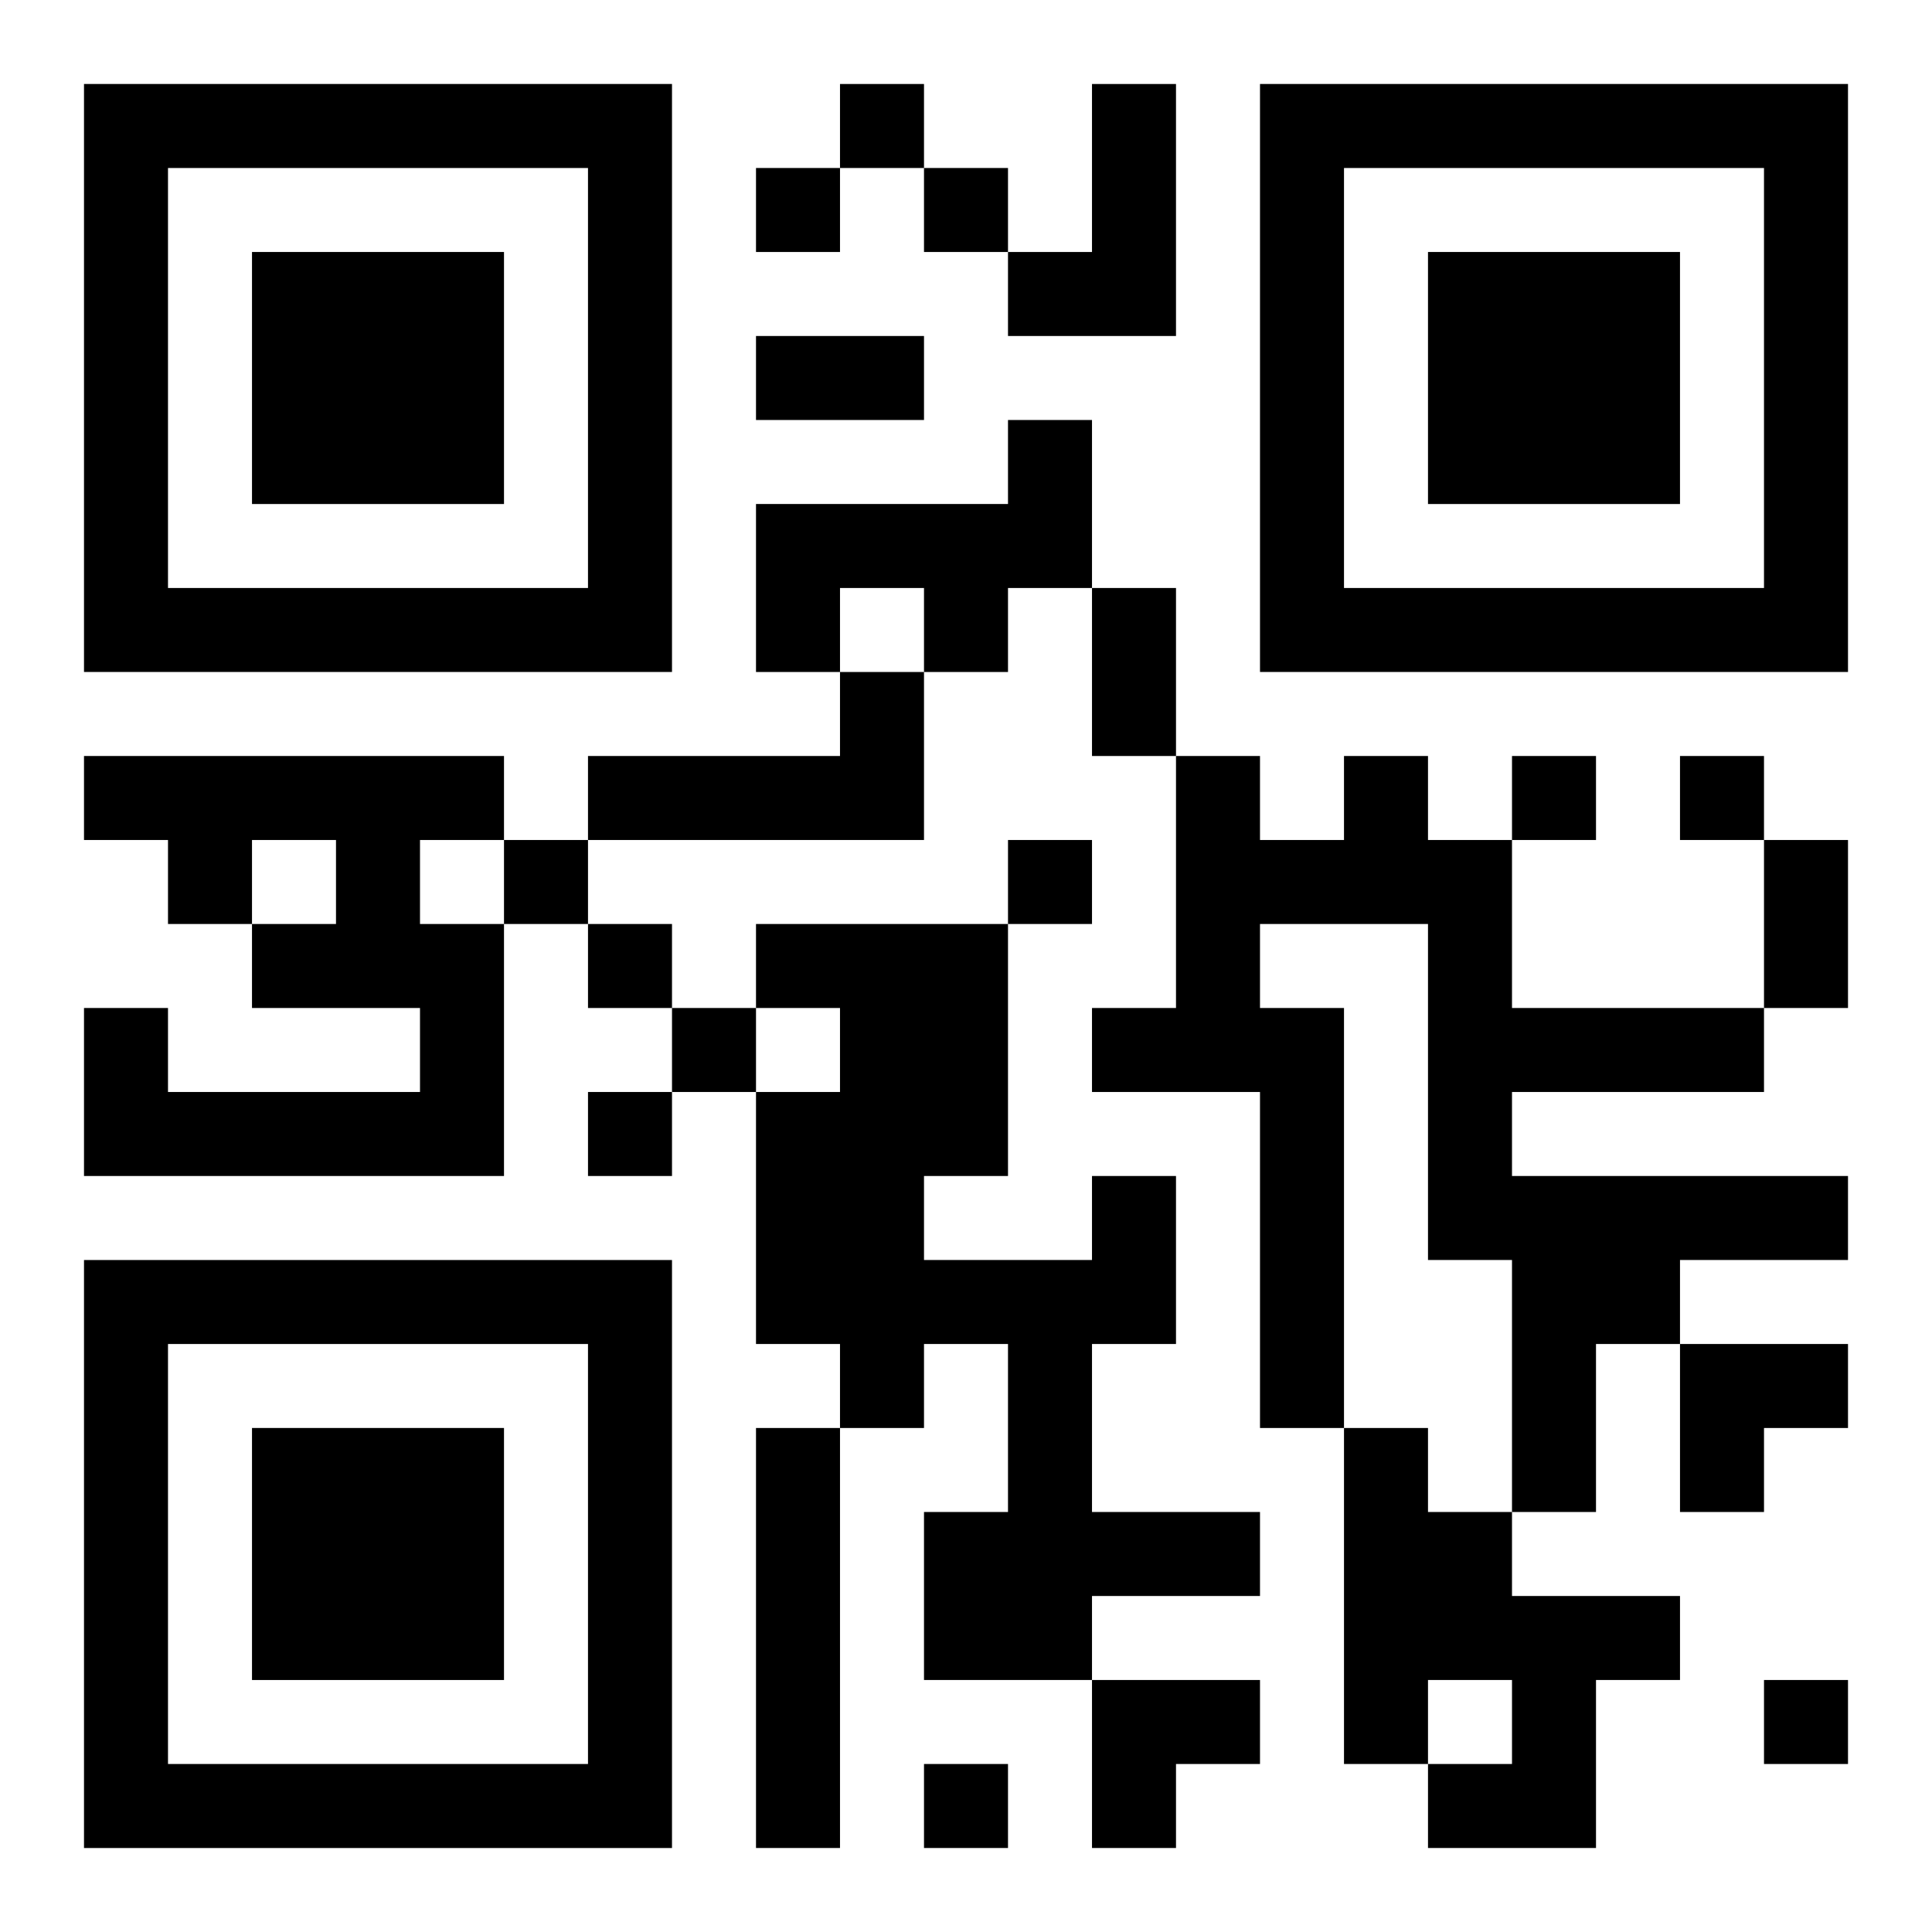 <?xml version="1.0" encoding="UTF-8"?>
<svg width="250" height="250" baseProfile="full" version="1.1" viewBox="-1 -1 23 23" xmlns="http://www.w3.org/2000/svg" xmlns:xlink="http://www.w3.org/1999/xlink"><symbol id="a"><path d="m0 7v7h7v-7h-7zm1 1h5v5h-5v-5zm1 1v3h3v-3h-3z"/></symbol><use y="-7" xlink:href="#a"/><use y="7" xlink:href="#a"/><use x="14" y="-7" xlink:href="#a"/><path d="m12 0h1v3h-2v-1h1v-2m-1 4h1v2h-1v1h-1v-1h-1v1h-1v-2h3v-1m-2 3h1v2h-4v-1h3v-1m-9 1h5v1h-1v1h1v3h-5v-2h1v1h3v-1h-2v-1h1v-1h-1v1h-1v-1h-1v-1m15 0h1v1h1v2h3v1h-3v1h4v1h-2v1h-1v2h-1v-3h-1v-4h-2v1h1v5h-1v-4h-2v-1h1v-3h1v1h1v-1m-3 5h1v2h-1v2h2v1h-2v1h-2v-2h1v-2h-1v1h-1v-1h-1v-3h1v-1h-1v-1h3v3h-1v1h2v-1m-4 3h1v5h-1v-5m7 0h1v1h1v1h2v1h-1v2h-2v-1h1v-1h-1v1h-1v-4m-6-16v1h1v-1h-1m-1 1v1h1v-1h-1m2 0v1h1v-1h-1m7 7v1h1v-1h-1m2 0v1h1v-1h-1m-14 1v1h1v-1h-1m6 0v1h1v-1h-1m-5 1v1h1v-1h-1m1 1v1h1v-1h-1m-1 1v1h1v-1h-1m14 7v1h1v-1h-1m-10 1v1h1v-1h-1m-2-17h2v1h-2v-1m4 3h1v2h-1v-2m8 3h1v2h-1v-2m-1 6h2v1h-1v1h-1zm-7 4h2v1h-1v1h-1z"/></svg>
